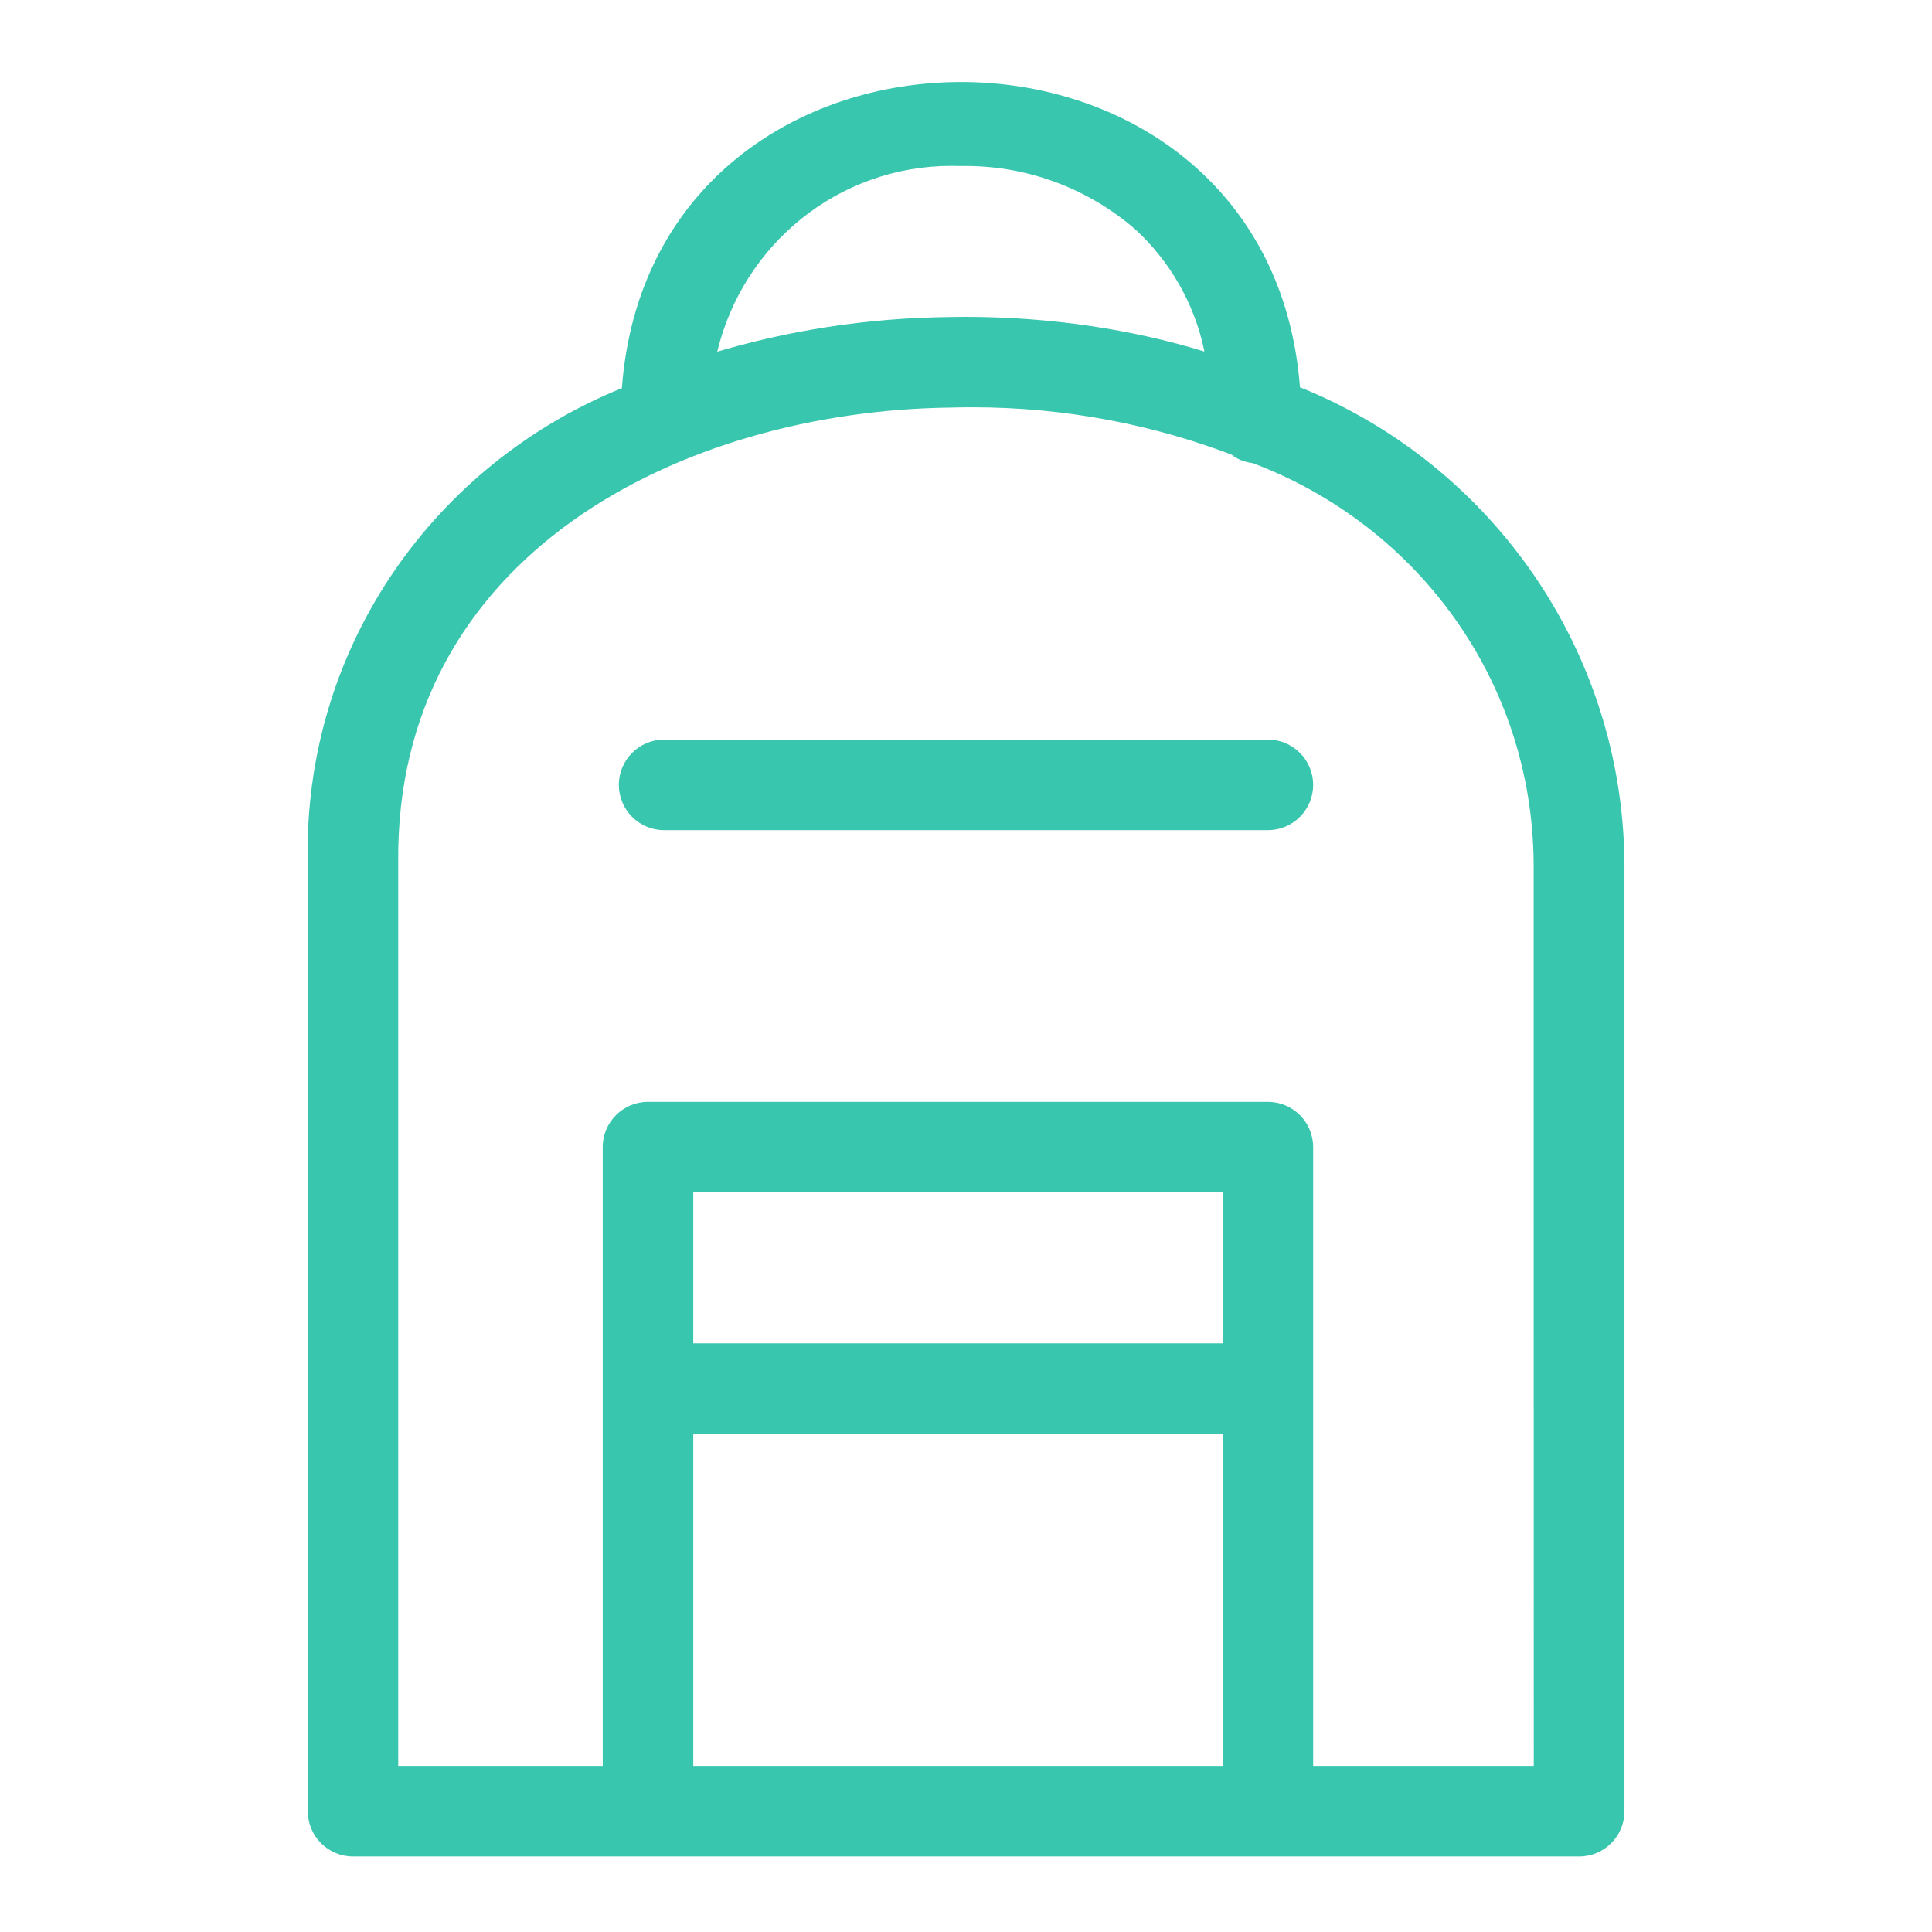 
        <svg class="w-32 h-32 mb-14" fill="#39c6ae" viewBox="0 0 32 32" version="1.1" xmlns="http://www.w3.org/2000/svg">
      <title>
        backpack
      </title>
      <path d="M21.532 6.417c-0.519-6.748-10.723-6.746-11.232 0.012-3.076 1.249-5.205 4.214-5.205 7.676 0 0.071 0.001 0.142 0.003 0.213l-0-0.010v15.692c0 0.414 0.336 0.75 0.75 0.75h20.308c0.414-0 0.75-0.336 0.75-0.75v0-15.701c-0.031-3.553-2.218-6.588-5.316-7.861l-0.057-0.021zM15.916 2.75c0.021-0 0.046-0.001 0.071-0.001 1.077 0 2.061 0.396 2.816 1.049l-0.005-0.005c0.572 0.525 0.98 1.22 1.146 2.004l0.004 0.025c-1.185-0.364-2.547-0.574-3.959-0.574-0.092 0-0.183 0.001-0.274 0.003l0.014-0c-1.378 0.015-2.7 0.225-3.95 0.604l0.1-0.026c0.427-1.78 2.004-3.082 3.886-3.082 0.053 0 0.106 0.001 0.159 0.003l-0.008-0zM20.25 22.25h-8.767v-2.5h8.767zM11.483 29.25v-5.5h8.767v5.5zM25.404 29.25h-3.654v-10.25c-0-0.414-0.336-0.75-0.75-0.75h-10.267c-0.414 0-0.75 0.336-0.75 0.75v0 10.25h-3.387v-14.951c-0.061-5.109 4.7-7.494 9.15-7.548 0.107-0.003 0.232-0.005 0.358-0.005 1.544 0 3.020 0.289 4.378 0.816l-0.083-0.028c0.097 0.072 0.216 0.121 0.345 0.136l0.003 0c2.728 1.027 4.636 3.607 4.655 6.636v0.002zM21 12.25h-10c-0.414 0-0.75 0.336-0.75 0.75s0.336 0.75 0.75 0.75v0h10c0.414 0 0.75-0.336 0.75-0.75s-0.336-0.75-0.75-0.75v0z">
      </path>
    </svg>